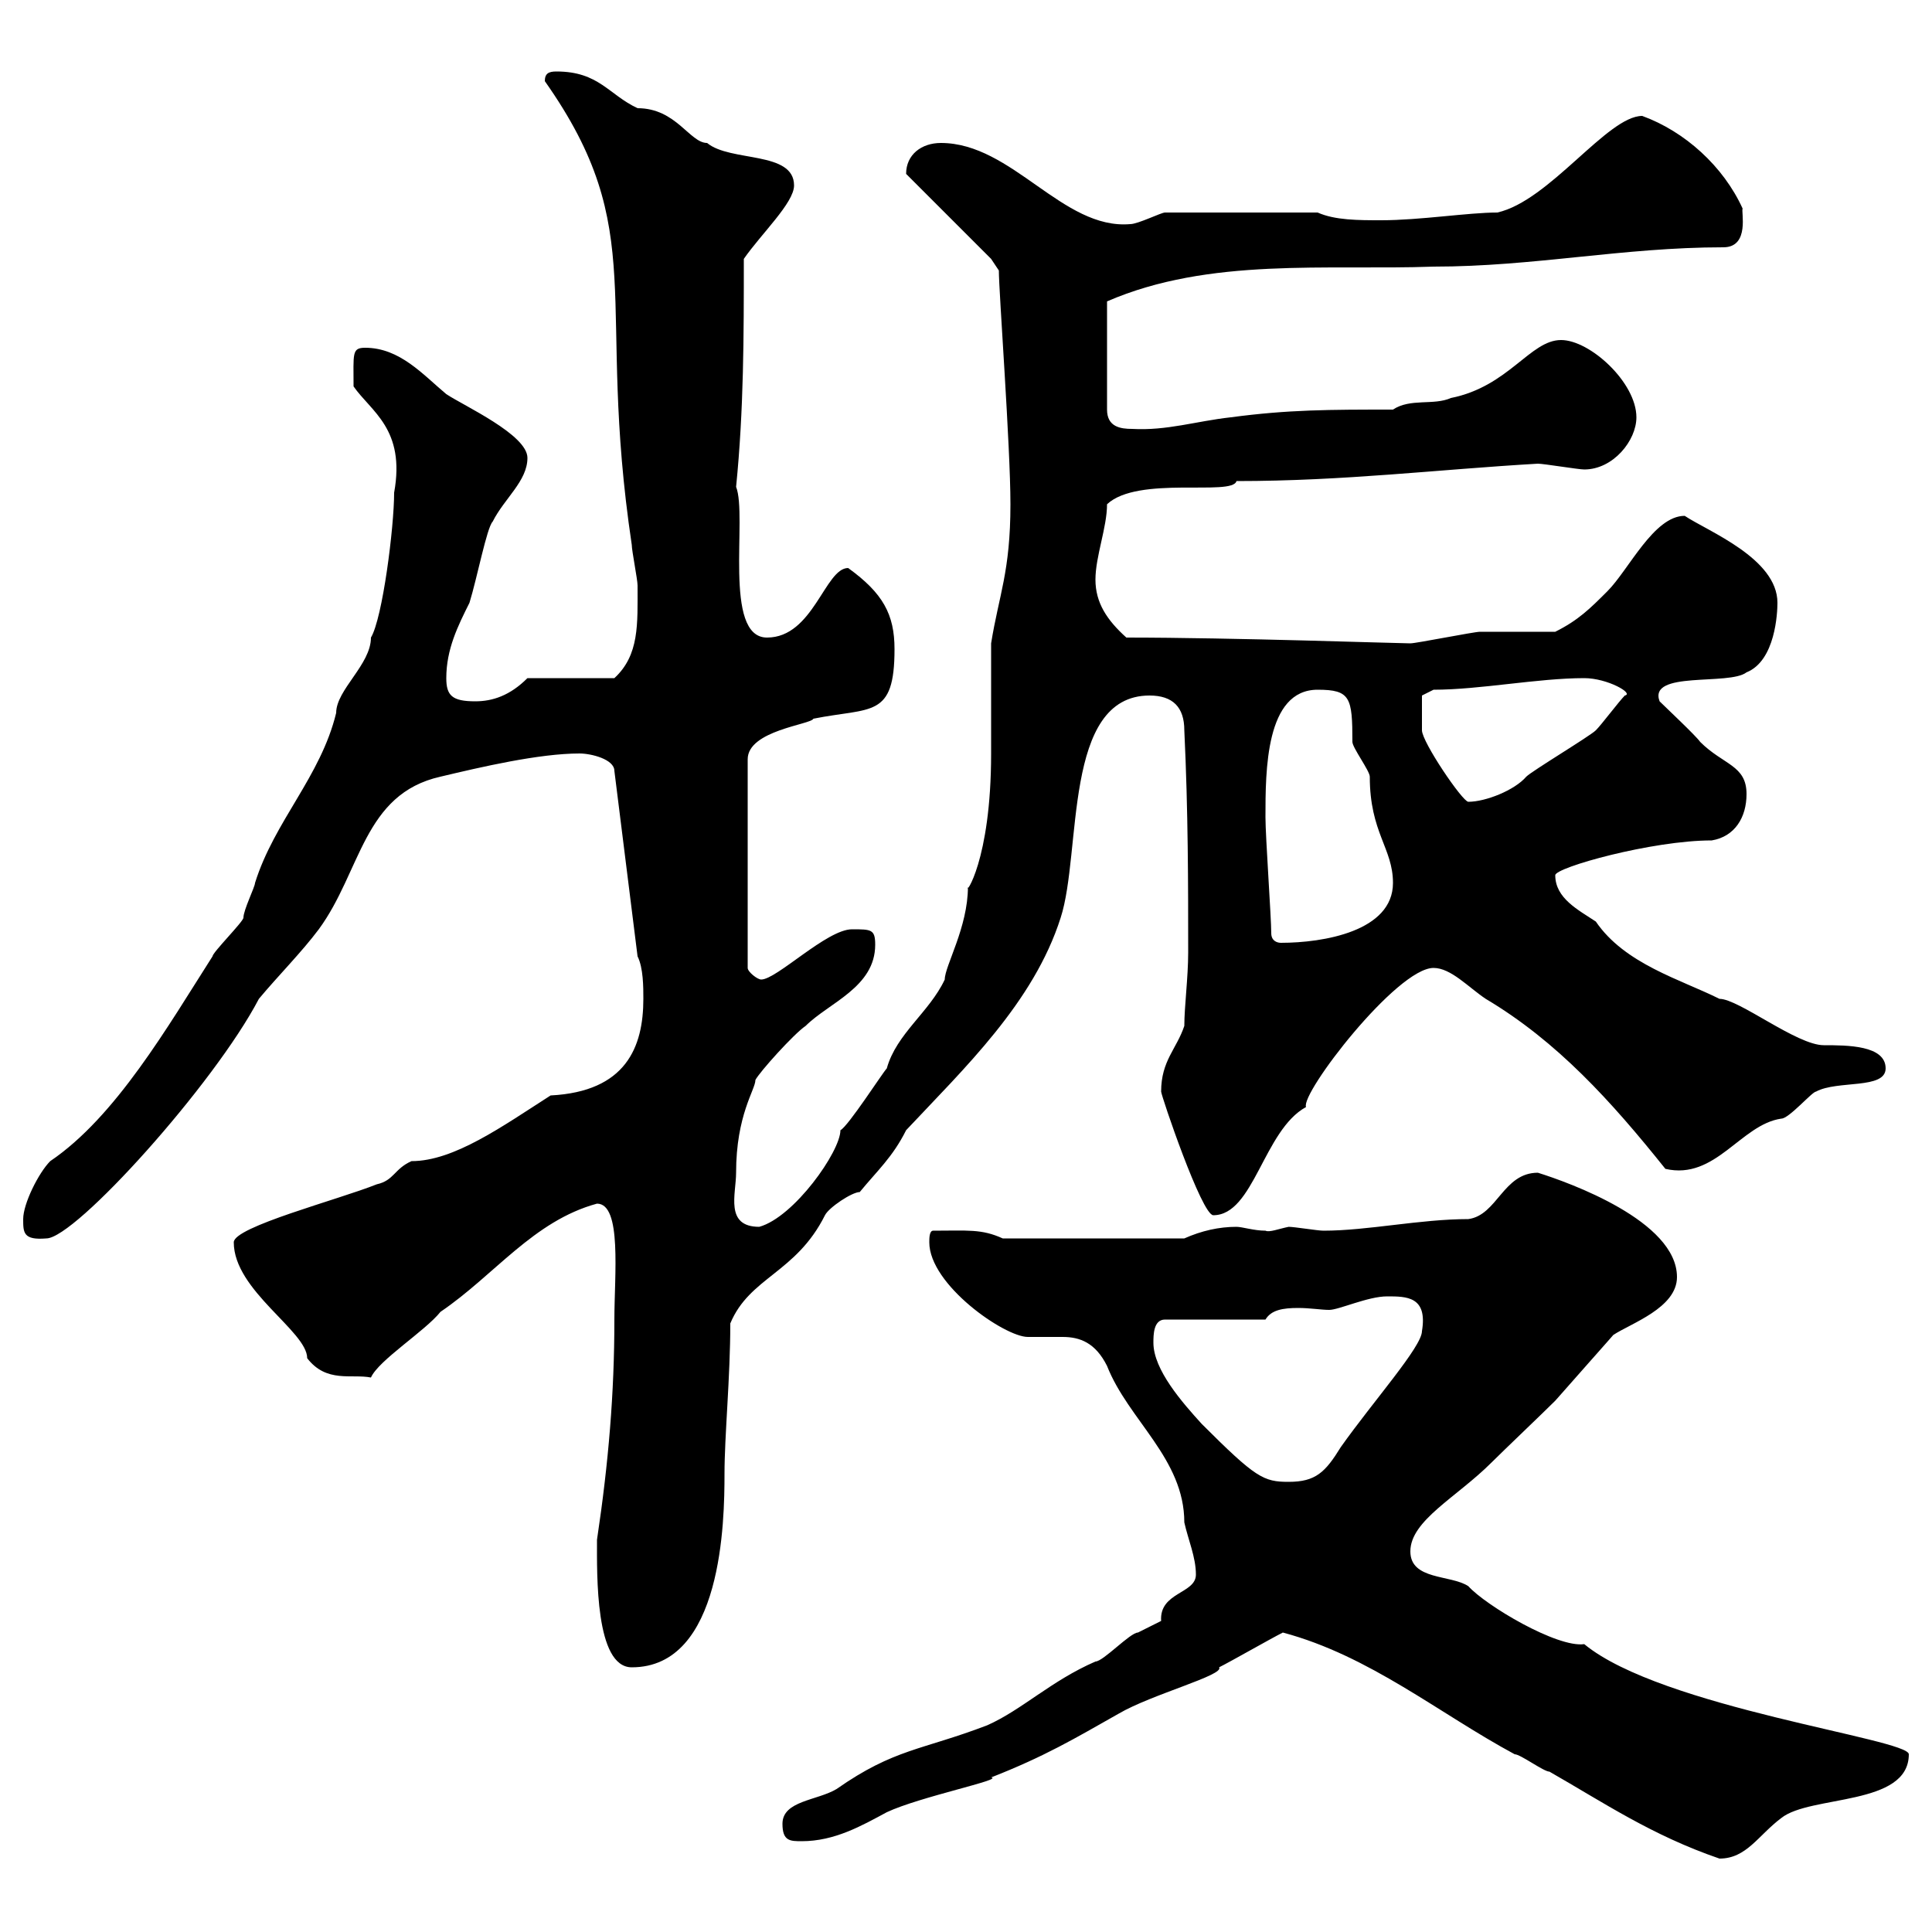 <svg xmlns="http://www.w3.org/2000/svg" xmlns:xlink="http://www.w3.org/1999/xlink" width="300" height="300"><path d="M199.20 253.50C212.70 257.10 223.50 266.10 235.20 272.40C236.10 272.40 239.70 275.10 240.60 275.10C249 279.90 256.50 285 267 288.60C271.20 288.60 273 285 276.60 282.30C281.10 278.70 296.40 280.50 296.40 272.40C296.40 270 258 265.20 246 255.30C241.80 255.90 230.70 249.30 228 246.30C225.30 244.50 219 245.40 219 240.90C219 236.10 226.20 232.50 231.60 227.10C233.40 225.30 239.70 219.30 241.50 217.50C243.60 215.10 250.80 207 250.50 207.30C253.20 205.50 260.40 203.10 260.40 198.30C260.40 189.60 243.60 183.60 238.80 182.10C233.40 182.10 232.50 188.70 228 189.30C220.50 189.30 212.40 191.10 205.50 191.10C204.60 191.10 201 190.50 200.10 190.50C198.60 190.80 197.10 191.40 196.50 191.10C194.70 191.10 192.90 190.50 192 190.50C189.30 190.50 186.60 191.10 183.90 192.30L155.70 192.30C152.40 190.80 150.30 191.10 144.90 191.10C144.30 191.10 144.30 192.30 144.30 192.90C144.30 199.50 156 207.60 159.60 207.60C161.40 207.60 163.20 207.60 165 207.60C167.70 207.60 170.10 208.50 171.90 212.10C175.20 220.50 183.90 226.50 183.90 236.40C184.50 239.10 185.70 241.80 185.70 244.50C185.70 247.50 180 247.20 180.30 251.70C180.30 251.70 176.70 253.50 176.70 253.50C175.50 253.50 171.30 258 170.10 258C163.20 261 158.70 265.50 153.30 267.90C143.10 271.80 138.90 271.50 129.90 277.80C126.90 279.60 121.50 279.60 121.50 283.20C121.50 285.90 122.70 285.90 124.50 285.90C129.60 285.90 133.80 283.50 137.70 281.40C142.80 279 156 276.30 153.90 276C162.30 272.70 166.80 270 173.70 266.10C178.80 263.10 190.20 260.10 189.30 258.90C191.10 258 197.40 254.40 199.20 253.50ZM92.70 239.10C92.70 244.50 92.40 258.90 98.10 258.90C112.20 258.90 112.50 236.10 112.50 228.90C112.50 222.90 113.40 213.90 113.40 205.50C116.40 198.30 123.60 197.70 128.10 188.70C128.70 187.50 132.30 185.10 133.50 185.10C136.20 181.80 138.60 179.70 140.70 175.50C149.70 165.90 160.50 155.70 164.70 142.50C168 132.30 165 108 178.50 108C182.10 108 183.90 109.80 183.90 113.40C184.50 126 184.50 137.40 184.50 147.90C184.50 151.80 183.90 156.30 183.90 159.30C182.70 162.90 180.30 164.70 180.30 169.50C180.30 170.10 186.60 188.70 188.40 188.70C194.70 188.70 196.20 175.50 202.80 171.90C201.90 169.80 216.90 150.30 222.60 150.30C225.30 150.30 228 153.30 230.70 155.10C241.80 161.70 250.20 171 258.60 181.50C266.40 183.30 270.30 174.60 276.60 173.70C277.80 173.70 281.40 169.50 282 169.50C285.30 167.70 292.80 169.20 292.80 165.90C292.80 162.30 286.80 162.30 283.20 162.30C279 162.30 270 155.10 267 155.10C261 152.10 252.30 149.70 247.80 143.10C245.10 141.30 241.50 139.50 241.50 135.90C241.50 134.70 256.50 130.50 265.80 130.50C269.40 129.90 271.20 126.90 271.20 123.30C271.20 118.80 267.60 118.80 264 115.20C263.40 114.30 258.60 109.80 257.70 108.90C255.90 104.10 268.50 106.50 271.20 104.40C275.70 102.60 276 95.10 276 93.60C276 86.70 265.20 82.50 261.60 80.10C256.80 80.10 252.90 88.50 249.60 91.80C246.90 94.50 245.10 96.30 241.50 98.10C239.70 98.10 231.60 98.10 229.80 98.10C228.90 98.10 219.90 99.90 219 99.90C217.20 99.90 191.40 99 174.90 99C171.90 96.30 170.10 93.60 170.10 90C170.10 86.40 171.90 81.90 171.90 78.30C176.70 73.80 191.40 77.10 192 74.70C208.80 74.70 223.20 72.90 238.80 72C239.70 72 245.10 72.90 246 72.90C250.50 72.90 254.10 68.40 254.10 64.80C254.10 59.40 246.90 52.80 242.40 52.80C237.60 52.80 234.30 60 225.30 61.80C222.60 63 219 61.80 216.30 63.60C206.40 63.60 200.10 63.60 191.10 64.80C185.70 65.40 181.20 66.90 175.80 66.60C174 66.60 171.90 66.30 171.90 63.60L171.90 46.80C187.80 39.90 206.10 42 222.60 41.40C238.20 41.40 252 38.40 267.60 38.40C271.80 38.40 270.30 32.70 270.60 32.40C267.60 25.80 261.60 20.40 255 18C249.60 18 240.60 31.20 232.50 33C228 33 220.50 34.20 214.50 34.20C210.90 34.20 207.30 34.20 204.60 33L180.90 33C180.30 33 176.70 34.80 175.50 34.80C165 35.70 157.20 22.20 146.10 22.20C143.10 22.20 140.70 24 140.70 27L153.90 40.20L155.10 42C155.10 45.30 156.90 69.30 156.90 78.30C156.90 88.80 155.10 92.40 153.90 99.90C153.90 101.70 153.90 115.20 153.90 117C153.90 133.80 149.70 139.20 150.30 137.70C150.30 144 146.70 150 146.70 152.10C144.30 157.20 139.20 160.50 137.70 165.90C137.10 166.50 131.70 174.90 130.50 175.50C130.50 178.80 123.30 189 117.90 190.50C112.50 190.50 114.30 185.40 114.30 182.10C114.30 173.10 117.30 169.20 117.30 167.70C117.90 166.50 123.30 160.50 125.10 159.30C128.70 155.70 135.90 153.30 135.90 146.70C135.90 144.30 135.30 144.30 132.30 144.30C128.40 144.30 120.60 152.10 118.20 152.10C117.60 152.10 116.10 150.90 116.10 150.30L116.10 117.90C116.10 113.40 126 112.50 126.30 111.60C135.30 109.80 138.90 111.60 138.90 100.80C138.90 95.40 137.10 92.10 131.70 88.20C128.10 88.20 126.30 99 119.10 99C112.20 99 116.10 80.10 114.30 75.60C115.50 63.60 115.50 52.20 115.50 40.20C118.20 36.30 123.30 31.50 123.30 28.80C123.30 23.40 113.40 25.20 109.80 22.20C107.10 22.20 105 16.80 99 16.80C94.50 14.70 93 11.10 86.40 11.10C85.20 11.10 84.60 11.40 84.60 12.60C101.10 36 92.40 46.50 98.10 84.60C98.10 85.50 99 90 99 90.90C99 96.90 99.30 101.70 95.40 105.30L81.90 105.30C79.20 108 76.50 108.90 73.80 108.90C70.20 108.90 69.30 108 69.30 105.30C69.30 100.80 71.10 97.20 72.90 93.60C74.10 89.70 75.60 81.90 76.50 81C78.30 77.40 81.90 74.70 81.90 71.10C81.90 67.50 72 63 69.30 61.20C65.70 58.20 62.10 54 56.70 54C54.60 54 54.90 54.90 54.90 60C57.60 63.90 63 66.60 61.20 76.50C61.20 81.90 59.40 96 57.60 99C57.60 103.20 52.20 107.10 52.20 110.70C49.80 120.60 42.60 127.50 39.60 137.10C39.60 137.70 37.80 141.30 37.80 142.50C37.80 143.10 33 147.90 33 148.50C26.10 159.30 18 173.40 7.80 180.30C6 182.10 3.60 186.90 3.60 189.30C3.60 191.40 3.60 192.60 7.20 192.30C11.70 192.30 33.30 168.30 40.20 155.10C43.20 151.50 46.80 147.90 49.50 144.30C56.10 135.30 56.40 123.30 68.40 120.60C74.70 119.10 83.70 117 90 117C91.80 117 95.40 117.90 95.40 119.70L99 148.50C99.90 150.30 99.90 153.30 99.90 155.10C99.90 162.60 97.20 169.50 85.50 170.10C78 174.90 70.50 180.30 63.90 180.30C61.20 181.50 61.20 183.30 58.50 183.90C52.50 186.30 36.30 190.50 36.30 192.90C36.30 200.40 47.70 206.70 47.70 210.90C50.70 214.80 54.60 213.30 57.60 213.90C58.80 211.20 66 206.70 68.40 203.70C76.80 198 82.80 189.60 92.70 186.90C96.60 186.90 95.40 198 95.40 204.90C95.40 216.30 94.50 227.10 92.70 239.10ZM179.10 208.50C179.10 207.30 179.10 204.90 180.90 204.90L196.50 204.90C197.40 203.40 199.20 203.10 201.60 203.10C203.40 203.10 205.20 203.40 206.40 203.40C207.90 203.40 212.40 201.30 215.40 201.30C218.40 201.30 221.70 201.30 220.80 206.70C220.80 209.10 213.30 217.50 208.20 224.70C205.80 228.60 204.30 230.10 200.10 230.10C196.20 230.10 195 229.50 186.60 221.10C183.60 217.80 179.10 212.70 179.10 208.50ZM197.40 144.90C197.40 142.50 196.50 129.90 196.50 126.90C196.50 119.70 196.50 107.10 204.60 107.10C209.70 107.10 210 108.30 210 115.20C210 116.10 212.70 119.70 212.70 120.60C212.70 129.30 216.30 131.70 216.30 137.10C216.30 144.60 205.50 146.40 198.90 146.40C198.30 146.40 197.40 146.10 197.40 144.90ZM220.80 109.80C220.80 109.80 220.80 108 220.80 108L222.60 107.10C229.80 107.10 238.80 105.30 246 105.30C249.60 105.30 253.80 107.70 252.30 108C251.40 108.90 248.70 112.50 247.80 113.40C246.90 114.30 237.90 119.70 237 120.60C235.20 122.70 230.70 124.50 228 124.50C227.10 124.50 220.80 115.20 220.80 113.40C220.80 113.40 220.80 110.70 220.80 109.80Z"/></svg>